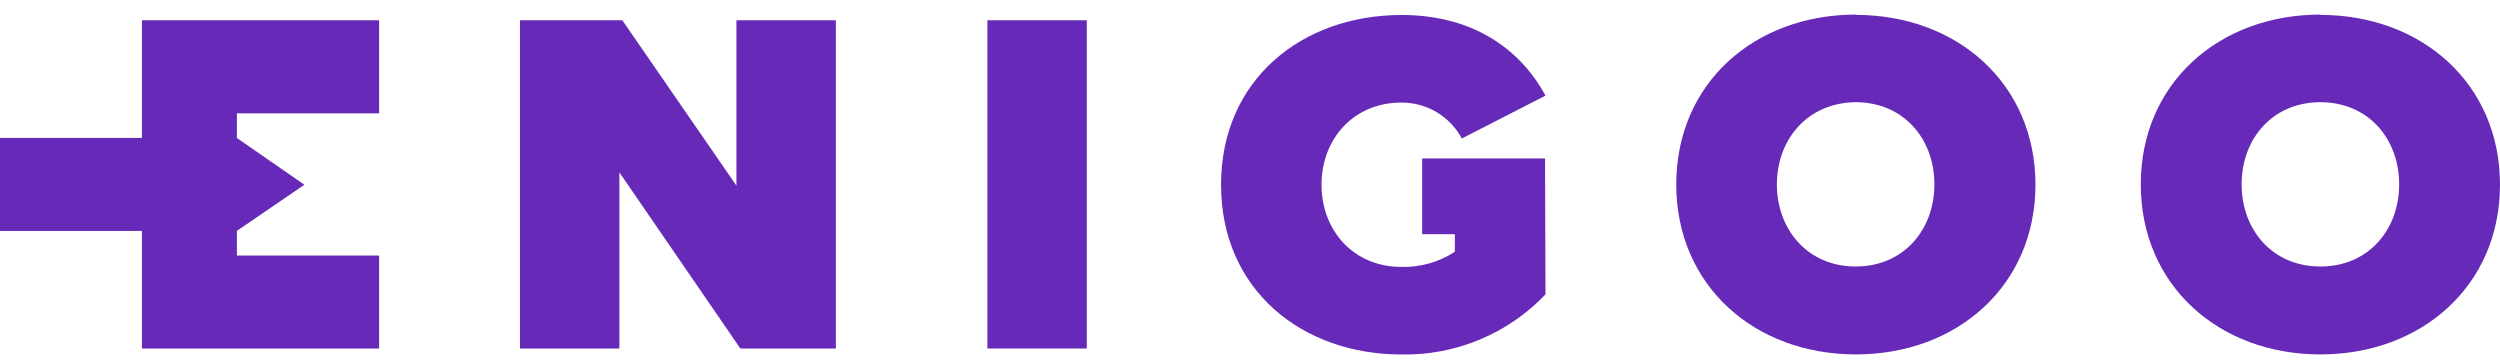 <svg width="146" height="21" viewBox="0 0 146 21" fill="none" xmlns="http://www.w3.org/2000/svg">
<path d="M36.172 10.068V20.353H30.366V1.184H36.344L43.008 10.842V1.184H48.814V20.353H43.238L36.172 10.068Z" fill="#672AB8"/>
<path d="M63.469 1.184H57.663V20.353H63.469V1.184Z" fill="#672AB8"/>
<path d="M108.382 0.87C114.303 0.87 118.871 4.894 118.871 10.784C118.871 16.674 114.303 20.698 108.382 20.698C102.461 20.698 97.893 16.674 97.893 10.767C97.893 4.859 102.466 0.852 108.382 0.852V0.87ZM108.382 5.969C105.596 5.986 103.77 8.113 103.77 10.767C103.77 13.42 105.583 15.564 108.369 15.564C111.155 15.564 112.968 13.437 112.968 10.767C112.968 8.096 111.159 5.969 108.369 5.969" fill="#672AB8"/>
<path d="M135.511 0.87C141.432 0.87 146 4.894 146 10.784C146 16.674 141.432 20.698 135.511 20.698C129.59 20.698 125.022 16.674 125.022 10.767C125.022 4.859 129.595 0.852 135.511 0.852V0.87ZM135.511 5.969C132.725 5.969 130.912 8.091 130.912 10.767C130.912 13.442 132.725 15.564 135.511 15.564C138.297 15.564 140.11 13.437 140.11 10.767C140.11 8.096 138.301 5.969 135.511 5.969Z" fill="#672AB8"/>
<path d="M22.141 6.619V1.184H13.836H8.313H8.287V8.056H0V13.486H8.287V20.353H8.313H13.836H22.141V14.923H13.836V13.482L17.776 10.789L13.836 8.06V6.619H22.141Z" fill="#672AB8"/>
<path d="M90.23 9.254H83.054V13.676H84.964V14.702C84.035 15.309 82.942 15.618 81.833 15.586C79.043 15.586 77.177 13.46 77.177 10.789C77.177 8.118 79.043 5.991 81.833 5.991C82.558 5.985 83.27 6.177 83.894 6.547C84.517 6.916 85.028 7.449 85.371 8.087L90.257 5.584C88.93 3.117 86.277 0.875 81.855 0.875C76.049 0.875 71.309 4.638 71.309 10.789C71.309 16.94 76.049 20.703 81.855 20.703C83.422 20.731 84.978 20.434 86.425 19.829C87.871 19.225 89.176 18.327 90.257 17.192L90.23 9.254Z" fill="#672AB8"/>
</svg>